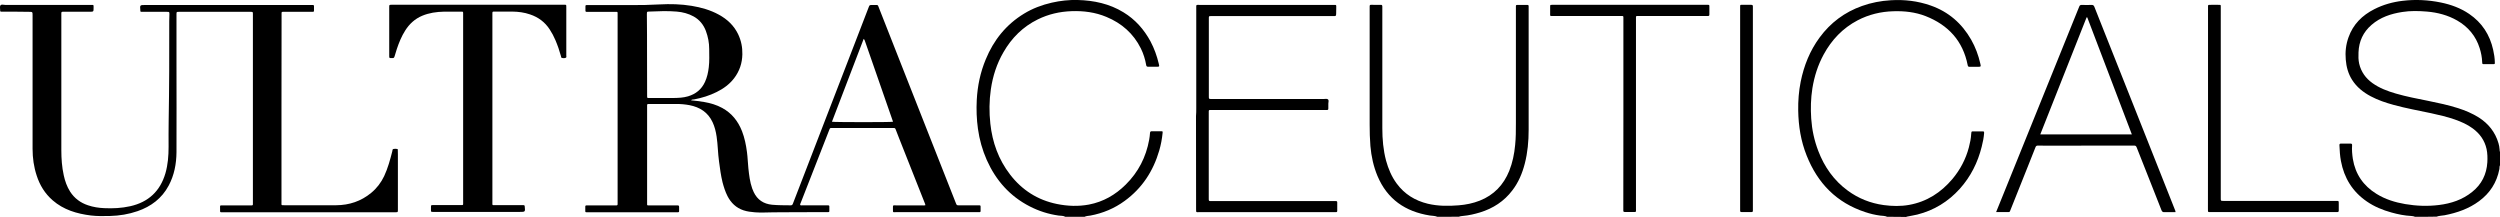 <?xml version="1.0" encoding="UTF-8"?> <svg xmlns="http://www.w3.org/2000/svg" xmlns:xlink="http://www.w3.org/1999/xlink" version="1.1" id="Layer_1" x="0px" y="0px" viewBox="0 0 3000.2 260.2" style="enable-background:new 0 0 3000.2 260.2;" xml:space="preserve"> <g> <path d="M2898.3,260.2c-1.4-0.7-3-0.9-4.5-1c-8.1-0.4-16-2-23.9-4.2c-10.5-2.9-20.5-7-29.5-13.2c-17.2-11.8-27.3-28.2-31.1-48.6 c-1.2-6.2-1.5-12.5-1.8-18.8c-0.1-1.6,0.5-2.1,1.9-2.1c3.8,0,7.6,0,11.4,0c1.5,0,2,0.6,1.9,2.1c-0.4,5.5,0.1,10.9,0.9,16.3 c3,18.3,12.6,32.2,28.3,41.9c10.6,6.6,22.3,10.2,34.5,12.3c13.5,2.3,27,2.8,40.6,1.1c14.5-1.8,28.2-6.3,39.8-15.7 c11.4-9.1,17.3-21.1,18.2-35.5c0.3-5.3,0.2-10.6-0.9-15.9c-2.3-10.4-8-18.4-16.5-24.7c-6.6-4.9-14-8.1-21.6-10.8 c-9.2-3.2-18.7-5.4-28.3-7.5c-15.1-3.2-30.2-5.9-45.1-10c-9.5-2.6-18.8-5.7-27.6-10.4c-9-4.8-16.8-11-22.3-19.7 c-4.7-7.4-6.9-15.6-7.6-24.3c-0.8-9.1,0.2-18.1,3.3-26.7c5.5-15.6,16.4-26.4,31-33.8c10.6-5.4,22-8.6,33.8-10 c15.4-1.9,30.8-1.1,46,2c12.2,2.5,23.7,6.7,34,13.7c15.4,10.5,24.8,25,28.8,43.1c1.1,4.9,1.9,9.9,2,15c0,2.1,0.1,2.1-2,2.2 c-3.5,0-7,0-10.5,0c-2.5,0-2.6,0-2.7-2.6c-0.2-5.7-1.3-11.2-3-16.6c-4.6-14.6-13.8-25.6-27-33.2c-11.2-6.4-23.4-9.6-36.2-10.7 c-9.9-0.8-19.9-1.1-29.8,0.5c-13.5,2.1-26.2,6.3-36.7,15.4c-10.1,8.7-15.2,19.8-15.7,33c-0.2,4.6-0.2,9.1,0.8,13.6 c2.3,9.8,7.8,17.5,15.9,23.3c8.5,6.1,18.2,9.7,28.2,12.6c12.7,3.7,25.6,6.1,38.5,8.7c12.1,2.5,24.3,5,36.1,8.8 c8.7,2.8,17,6.3,24.7,11.1c11.8,7.5,19.9,17.7,23.8,31.1c0.7,2.3,1.1,4.7,1.3,7.2c0.1,1.2,0.1,2.5,0.6,3.7c0,5.1,0,10.1,0,15.2 c-1,1.6-0.5,3.4-0.9,5.1c-3.1,15.9-11.3,28.6-24.3,38.2c-12.3,9.1-26.4,14-41.3,16.9c-3.2,0.6-6.6,0.5-9.7,1.7 C2915.5,260.2,2906.9,260.2,2898.3,260.2z"></path> <path d="M1278.5,260.2c-2.5-1.5-5.3-1.1-8-1.5c-12.2-1.7-23.8-5.4-34.7-11c-24-12.3-40.7-31.3-51.6-55.7 c-5.3-12-8.8-24.5-10.6-37.5c-1.6-11.5-2-23-1.4-34.6c0.9-16.9,4.3-33.1,10.8-48.7c9.5-23.1,24.4-41.7,45.9-54.8 c10.3-6.3,21.5-10.5,33.3-13.2c10.2-2.3,20.6-3.5,31.1-3.2c19.5,0.5,38.2,4.5,55,14.8c14.1,8.6,24.6,20.5,32.4,34.9 c4.5,8.5,7.7,17.4,9.9,26.7c0.9,3.7,0.9,3.7-3,3.7c-3.2,0-6.4-0.1-9.7,0c-1.6,0-2.2-0.6-2.4-2.1c-1.2-6.9-3.3-13.6-6.4-19.9 c-8.9-17.9-23-30.2-41.3-37.8c-13.4-5.6-27.4-7.4-41.8-6.9c-14.3,0.5-27.8,3.6-40.6,9.9c-17.9,8.8-31.4,22.3-41.2,39.4 c-8,13.8-12.8,28.7-15.1,44.5c-2,13.7-2.1,27.6-0.6,41.3c2.4,22.3,9.8,43,23.7,61c14.3,18.6,33.1,30.6,56.2,35.3 c12.7,2.6,25.6,3.1,38.4,0.7c17.2-3.3,31.7-11.6,44.1-23.9c15.2-15,24.4-33,28.2-53.9c0.5-2.7,0.8-5.4,1-8.1 c0.1-1.7,0.8-2.1,2.4-2.1c3.6,0.1,7.2,0,10.8,0c2.1,0,2.1,0.1,1.9,2.2c-0.7,7.1-2,14-4,20.9c-7.2,24.7-20.5,45.2-41.5,60.5 c-12.3,9-26.1,14.8-41.1,17.6c-2.4,0.4-4.9,0.4-7.1,1.5C1293.7,260.2,1286.1,260.2,1278.5,260.2z"></path> <path d="M2264.8,260.2c-2.7-1.3-5.7-1.1-8.6-1.5c-6-0.8-11.9-2.2-17.6-4.1c-34.6-11.3-57.3-34.7-70.5-68 c-6.9-17.3-9.8-35.3-10.1-53.9c-0.2-11.7,0.7-23.3,3-34.8c3.9-19.2,11-37,22.7-52.9c13.1-17.8,30-30.4,50.8-37.8 c11.2-4,22.7-6.2,34.6-6.9c16.4-1,32.4,0.9,47.8,6.3c21.5,7.5,37.5,21.5,48.7,41.1c5.1,9,8.6,18.5,10.9,28.5c0.9,3.9,0.9,3.9-3,4 c-3.3,0-6.6-0.1-10,0c-1.3,0-1.8-0.6-2.1-1.9c-5.7-29.2-23.3-48.3-50.6-59c-12.4-4.8-25.3-6.2-38.5-5.8c-15.2,0.4-29.6,3.9-43,10.9 c-17.9,9.4-31.2,23.4-40.8,41.1c-6.9,12.7-11.2,26.3-13.5,40.5c-1.9,12.1-2.2,24.2-1.4,36.3c0.9,13.4,3.7,26.4,8.5,38.9 c7.3,19.1,18.7,35.4,35.4,47.6c12.8,9.4,27.2,15.1,43,17.3c10.2,1.4,20.5,1.6,30.6-0.2c21.2-3.8,38.2-14.8,51.9-31 c9.4-11.2,16.1-23.9,19.8-38c1.4-5.3,2.5-10.6,2.8-16.1c0-0.6,0.1-1.2,0.2-1.7c0.1-0.9,0.4-1.4,1.4-1.4c4.2,0,8.4,0,12.6,0 c1.5,0,1.3,1,1.3,2c-0.4,5.5-1.5,11-2.9,16.4c-4.7,18.9-13.2,35.9-26.3,50.5c-13.9,15.4-30.8,25.8-51,30.9c-4,1-8,1.5-12,2.4 c-0.5,0.1-1,0.1-1.3,0.5C2280,260.2,2272.4,260.2,2264.8,260.2z"></path> <path d="M1725,260.2c-2.9-1.3-6.1-1.1-9.2-1.6c-29.4-4.7-51-19.6-62.7-47.4c-4.8-11.5-7.4-23.5-8.5-35.9 c-0.7-8.6-0.9-17.3-0.9-25.9c0-46.3,0-92.6,0-138.9c0-5.7-0.4-4.6,4.7-4.7c2.8-0.1,5.7,0.1,8.5,0c1.6-0.1,2,0.6,2,2.1 c-0.1,2,0,4.1,0,6.1c0,46.6,0,93.2,0,139.8c0,13.2,1.1,26.2,4.5,39c2.7,9.8,6.6,19.1,12.7,27.4c9.4,12.8,22.1,20.6,37.4,24.3 c12.2,2.9,24.6,2.9,37,1.9c8.7-0.7,17.2-2.4,25.3-5.6c17-6.7,28.6-18.9,35.4-35.7c4-10,6.1-20.4,7.1-31.1 c0.9-8.7,0.9-17.5,0.9-26.2c0-46,0-92,0-138c0-4.4-0.4-3.8,3.9-3.9c3.2,0,6.4,0,9.7,0c1.2,0,1.8,0.4,1.7,1.7c-0.1,1.2,0,2.3,0,3.5 c0,48.2,0,96.5,0,144.7c0,13.7-1.2,27.2-4.6,40.4c-3,11.7-7.6,22.7-15,32.3c-9.9,13.1-23.1,21.6-38.7,26.4 c-6.6,2-13.4,3.6-20.3,4.2c-1.7,0.2-3.5,0.3-5.1,1C1742.2,260.2,1733.6,260.2,1725,260.2z"></path> <path d="M829.3,120.4c5.3,0.4,10.5,1.2,15.7,2c7.7,1.3,15,3.5,21.8,7.2c11.5,6.3,19,15.9,23.7,27.9c3.1,8,4.8,16.4,5.9,24.9 c0.9,6.5,1,13,1.7,19.5c0.9,8.2,1.8,16.4,4.6,24.3c0.5,1.5,1.1,2.9,1.8,4.3c4.4,9.3,11.9,14.2,22,15.2c7.5,0.7,15,0.6,22.5,0.7 c1.5,0,2-0.7,2.5-1.9c4.1-10.7,8.3-21.4,12.4-32.1c7.9-20.4,15.8-40.8,23.6-61.2c12.5-32.5,25-65,37.6-97.4 c5.8-15,11.5-29.9,17.3-44.9c1.1-2.9,1.1-2.9,4.2-2.9c1.8,0,3.5,0,5.3,0c1.1,0,1.7,0.2,2.1,1.4c8.8,22.5,17.7,45.1,26.6,67.6 c12.4,31.5,24.8,63,37.2,94.4c9.8,24.8,19.6,49.6,29.3,74.3c1.1,2.7,1.1,2.7,3.9,2.7c7.8,0,15.6,0,23.4,0c2.4,0,2.4,0,2.4,2.4 c0,1.5,0,2.9,0,4.4c0,1-0.5,1.4-1.4,1.4c-0.7,0-1.4,0-2.1,0c-32.8,0-65.6,0-98.4,0c-3.3,0-3.3,0.7-3.3-3.3c0-6-0.4-4.8,4.8-4.8 c10.3-0.1,20.5,0,30.8,0c1.1,0,2.1,0.2,3.3-0.2c0-1.3-0.7-2.4-1.1-3.6c-10.2-25.8-20.4-51.5-30.6-77.3c-1.4-3.4-2.7-6.9-4-10.3 c-0.4-1.1-1-1.5-2.1-1.5c-2.1,0.1-4.3,0-6.4,0c-22.5,0-44.9,0-67.4,0c-3,0-2.7-0.2-3.8,2.5c-11.3,29-22.7,57.9-34,86.9 c-0.4,1-1,1.9-0.8,3.1c1,0.6,2.1,0.3,3.1,0.3c9.5,0,18.9,0,28.4,0c0.7,0,1.4,0,2.1,0c0.8,0,1.3,0.3,1.4,1.2c0,1.9,0,3.9,0,5.8 c0,0.9-0.6,1.1-1.3,1.2c-0.8,0-1.6,0-2.3,0c-21.1,0-42.2,0-63.3,0.2c-7.4,0-14.8,0.6-22.3,0c-4.7-0.4-9.3-0.9-13.8-2.4 c-8.8-2.9-15-8.9-19.2-17c-2.7-5.3-4.5-11-6-16.7c-2-8.2-3.1-16.6-4.2-25c-1.4-9.9-1.4-20-2.9-29.9c-0.9-6-2.3-11.8-4.9-17.3 c-5.5-11.7-15.2-17.9-27.6-20.3c-5.4-1-10.8-1.5-16.3-1.4c-10.3,0.1-20.5,0-30.8,0c-0.8,0-1.6,0-2.3,0c-1.1,0-1.6,0.5-1.5,1.6 c0,1,0,1.9,0,2.9c0,38.1,0,76.3,0,114.4c0,0.5,0,1,0,1.5c-0.1,0.8,0.3,1.3,1.2,1.3c0.8,0,1.6,0,2.3,0c10.3,0,20.5,0,30.8,0 c0.7,0,1.4,0,2.1,0c1.3-0.1,2,0.3,2,1.8c-0.1,1.6,0,3.3,0,5c0,1-0.4,1.4-1.4,1.4c-0.7,0-1.4,0-2.1,0c-35.3,0-70.5,0-105.8,0 c-0.6,0-1.2,0-1.8,0c-1.1,0.1-1.6-0.4-1.5-1.5c0-1.7,0-3.5,0-5.3c0-1,0.5-1.4,1.4-1.4c0.7,0,1.4,0,2.1,0c10.5,0,20.9,0,31.4,0 c0.7,0,1.4-0.1,2.1,0c1.5,0.1,1.9-0.6,1.8-1.9c0-0.6,0-1.2,0-1.8c0-75,0-150,0-225c0-4,0.4-3.6-3.6-3.6c-10.5,0-21.1,0-31.6,0 c-0.8,0-1.6,0-2.3,0c-0.7,0-1.1-0.4-1.1-1.1c0-1.9,0-3.9,0-5.8c0-0.8,0.5-1.2,1.3-1.2c0.8,0,1.6,0,2.3,0c17,0,34-0.1,51,0 c11.4,0.1,22.9-0.2,34.3-0.8c12.9-0.7,25.7-0.4,38.5,1.7c11.5,1.9,22.5,5,32.7,10.6c10.1,5.5,18.2,13.1,23.2,23.6 c3.6,7.6,5.2,15.6,5,24c-0.2,10.6-3.4,20.2-9.9,28.7c-5.6,7.3-12.8,12.5-20.9,16.5c-8.6,4.3-17.7,7.1-27.2,8.9 C831.5,119.4,830.2,119.3,829.3,120.4z M776.5,65.9C776.5,65.9,776.5,65.9,776.5,65.9c0.1,16.4,0.1,32.9,0.1,49.3 c0,2.4,0,2.4,2.4,2.4c9.8,0,19.5,0.1,29.3,0c5.9-0.1,11.7-0.3,17.4-2c9.3-2.8,16.2-8.3,20.3-17.2c2.6-5.6,3.9-11.6,4.6-17.7 c0.9-7.3,0.5-14.6,0.5-21.9c0-7.5-1.4-14.7-4-21.7c-2.8-7.4-7.6-13.4-14.6-17.3c-6.3-3.5-13.2-5.3-20.4-5.9 c-11.1-1-22.3-0.4-33.4,0c-0.4,0-0.8,0.1-1.2,0.1c-0.7,0-1.1,0.4-1.1,1.1c-0.1,0.7-0.1,1.4-0.1,2C776.5,33.4,776.5,49.6,776.5,65.9 z M1071.7,146.1c-0.6-1.8-1.2-3.6-1.9-5.5c-10.5-30.2-21-60.4-31.5-90.5c-0.4-1.1-0.7-2.4-1.8-3.5c-12.7,33.3-25.4,66.4-38.1,99.5 C1001,146.7,1068.9,146.8,1071.7,146.1z"></path> <path d="M337.8,130.1c0,37.5,0,75.1,0,112.6c0,4-0.5,3.5,3.6,3.6c20.7,0,41.4,0.1,62.1,0c15.6-0.1,29.8-4.8,41.9-14.8 c6.7-5.5,11.9-12.3,15.6-20.1c4.5-9.6,7.2-19.7,9.8-29.9c0.3-1,0-2.4,1.3-2.7c1.5-0.4,3.1-0.3,4.7,0c0.7,0.1,0.6,0.9,0.6,1.5 c0,1.7,0.1,3.3,0.1,5c0,21.8,0,43.6,0,65.4c0,0.5,0,1,0,1.5c-0.1,2.5-0.1,2.5-2.6,2.5c-16.2,0-32.4,0-48.6,0 c-52.8,0-105.7,0-158.5,0c-4,0-3.7,0.6-3.7-3.8c0-5.1-0.6-4.4,4.3-4.4c10.5,0,20.9,0,31.4,0c0.7,0,1.4,0,2.1,0 c1.1,0,1.7-0.3,1.6-1.5c0-0.7,0-1.4,0-2c0-75.1,0-150.2,0-225.3c0-0.2,0-0.4,0-0.6c0-2.9,0-2.9-2.9-2.9c-28.6,0-57.2,0-85.9,0 c-2.8,0-2.9,0-2.9,2.9c0,19.6,0,39.1,0,58.7c0,35.6,0.2,71.2,0,106.8c-0.1,14-2.7,27.7-9.4,40.2c-8.2,15.3-21.1,25-37.3,30.6 c-10.7,3.7-21.7,5.5-33,5.8c-7.7,0.2-15.5,0.3-23.1-0.6c-16.8-2.1-32.7-6.8-45.8-18.2c-9.3-8.1-15.5-18.2-19.2-29.8 c-3.4-10.3-4.9-21-4.9-31.9c0-53.4,0-106.8,0-160.2c0-4.3,0-4.3-4.4-4.3C24.3,14,14,14,3.7,14c-0.7,0-1.4,0-2.1,0 c-0.9,0-1.5-0.3-1.4-1.3C0.3,10.5-0.6,8,0.6,6.4c1.1-1.5,3.7-0.5,5.6-0.5c34.2,0,68.4,0,102.6,0c3.8,0,3.5-0.4,3.5,3.4 c0,4.8,0,4.8-4.8,4.8c-10,0-19.9,0-29.9,0c-0.7,0-1.4,0-2.1,0c-1.4-0.1-2,0.5-1.9,1.9c0,0.7,0,1.4,0,2c0,54.1,0,108.2,0,162.3 c0,10.1,0.7,20.2,2.9,30.1c1.5,6.9,3.8,13.5,7.6,19.5c5.2,8.1,12.5,13.5,21.6,16.5c6.2,2.1,12.7,3.1,19.3,3.4 c10.5,0.5,20.9,0,31.2-2.3c21.9-4.9,36-18.1,42.3-39.5c3-10.4,3.8-21,3.8-31.7c0-10.3-0.1-20.6,0.1-30.9c0.7-40,0.8-79.9,0.7-119.9 c0-2.7,0.2-5.4,0.2-8.2c0-3.1,0-3.1-3-3.1c-9.5,0-18.9,0-28.4,0c-0.7,0-1.4,0-2.1,0c-1,0-1.5-0.4-1.4-1.4c0-0.1,0-0.2,0-0.3 c-0.6-6.5-0.6-6.5,6-6.5c66.1,0,132.2,0,198.4,0c4.5,0,4-0.5,4,4.1c0,4.7,0.5,4-4,4.1c-10.5,0-20.9,0-31.4,0c-0.7,0-1.4,0-2.1,0 c-1,0-1.4,0.4-1.4,1.4c0,1,0,1.9,0,2.9C337.8,55.6,337.8,92.8,337.8,130.1z"></path> <path d="M555.8,130.1c0-37.5,0-74.9,0-112.4c0-4.2,0.4-3.7-3.8-3.7c-6.4,0-12.9-0.1-19.3,0c-8.9,0.2-17.6,1.4-26,4.9 c-8.8,3.7-15.4,9.8-20.4,17.7c-4.4,6.9-7.5,14.5-10.1,22.3c-0.9,2.6-1.6,5.2-2.4,7.8c-0.9,3-1,3.1-4,3c-2.7,0-2.7,0-2.7-2.8 c0-19.5,0-38.9,0-58.4c0-2.7,0-2.8,3-2.8c26.9,0,53.7,0,80.6,0c41,0,82,0,123.1,0c0.8,0,1.6,0,2.3,0c3.7,0,3.5-0.4,3.5,3.4 c0,19.2,0,38.3,0,57.5c0,0.9,0.5,2.2-0.6,2.7c-1.5,0.7-3.3,0.6-4.9,0.1c-0.8-0.2-0.7-1.3-0.9-2c-1.8-6.6-4-13-6.7-19.3 c-1.9-4.5-4.2-8.8-6.9-12.9c-5.7-8.7-13.6-14.6-23.5-17.9c-6.9-2.4-14-3.3-21.3-3.4c-7.1-0.1-14.3,0-21.4,0c-2.5,0-2.5,0-2.5,2.6 c0,0.5,0,1,0,1.5c0,74.8,0,149.6,0,224.4c0,4.3-0.5,3.8,3.7,3.8c10.5,0,21.1,0,31.6,0c0.7,0,1.4,0,2.1,0c1,0,1.3,0.5,1.4,1.4 c0.7,6.7,0.7,6.7-6,6.7c-34,0-68,0-102,0c-0.8,0-1.6,0-2.3,0c-2.2-0.1-2.2-0.1-2.2-2.3c0-1.3,0-2.5,0-3.8c0.1-2,0.1-2,2.2-2.1 c0.8,0,1.6,0,2.3,0c10.2,0,20.3,0,30.5,0c0.8,0,1.6,0,2.3,0c0.8,0,1.3-0.3,1.3-1.2c0-0.9,0-1.8,0-2.6 C555.8,205,555.8,167.5,555.8,130.1z"></path> <path d="M1435.6,130.1c0-39.9,0-79.8,0-119.6c0-5.4-0.6-4.6,4.7-4.6c53.1,0,106.2,0,159.4,0c4.4,0,3.9-0.5,3.9,3.9 c0,2.1,0,4.3-0.1,6.4c-0.1,3.1-0.2,3.1-3.2,3.1c-0.6,0-1.2,0-1.8,0c-48.2,0-96.5,0-144.7,0c-0.1,0-0.2,0-0.3,0 c-2.8,0-2.8,0-2.8,2.7c0,3.1,0,6.2,0,9.3c0,28.1,0,56.2,0,84.3c0,3.2,0,3.2,3.1,3.2c44.9,0,89.8,0,134.8,0c1.7,0,3.9-0.6,5.1,0.5 c1.3,1.2,0.4,3.3,0.4,5c0.1,2,0,4.1,0,6.1c0,1.1-0.5,1.6-1.6,1.6c-0.9,0-1.8,0-2.6,0c-45,0-90,0-135.1,0c-4.6,0-4.2-0.5-4.2,4 c0,34.1,0,68.3,0,102.4c0,2.9,0,2.9,3.2,2.9c48.1,0,96.3,0,144.4,0c1.7,0,3.3,0,5,0c1.1,0,1.6,0.5,1.6,1.6c0,3.4,0,6.8,0,10.2 c0,1.1-0.6,1.5-1.6,1.5c-0.7,0-1.4,0-2.1,0c-54,0-108,0-162,0c-3.7,0-3.7,0.6-3.7-3.6c0-37.2,0-74.5-0.1-111.7 C1435.6,136.1,1435.6,133.1,1435.6,130.1z"></path> <path d="M2395.5,254.5c2.9-7.1,5.5-13.7,8.2-20.2c19.2-47.4,38.3-94.8,57.5-142.2c9.4-23.2,18.7-46.3,28.1-69.5 c2-4.9,4-9.7,5.9-14.6c0.6-1.7,1.6-2.2,3.3-2.1c3.8,0.1,7.6,0.2,11.4,0c2-0.1,2.9,0.6,3.6,2.5c3.8,9.7,7.6,19.3,11.5,29 c11.6,29.1,23.1,58.2,34.7,87.3c11.5,28.9,23,57.8,34.4,86.7c5.4,13.6,10.8,27.3,16.2,40.9c0.2,0.6,0.6,1.2,0.5,2.3c-2,0-4,0-6,0 c-2.4,0-4.9-0.1-7.3,0c-1.8,0.1-2.8-0.5-3.5-2.2c-4-10.2-8-20.4-12.1-30.7c-5.9-14.8-11.7-29.7-17.6-44.5c-0.6-1.4-1-2.5-3-2.5 c-31.5,0.1-63.1,0.1-94.6,0.1c-6.9,0-13.9,0.1-20.8-0.1c-1.8,0-2.6,0.4-3.2,2.1c-2.8,7.2-5.7,14.3-8.5,21.4 c-7.1,17.9-14.3,35.7-21.4,53.6c-1.2,3.1-0.9,2.7-4,2.7C2404.5,254.5,2400.2,254.5,2395.5,254.5z M2504.9,20.9 c-0.3,0-0.5,0-0.8-0.1c-18.5,46.7-37,93.5-55.6,140.5c36.7,0,73.1,0,109.9,0C2540.5,114.3,2522.7,67.6,2504.9,20.9z"></path> <path d="M1948.2,137.1c0-38,0-76,0-114.1c0-4.2,0.4-3.8-3.7-3.8c-26.9,0-53.7,0-80.6,0c-4.1,0-3.6,0.4-3.6-3.6c0-2.5,0-5.1,0-7.6 c0-2.2,0.1-2.2,2.3-2.2c0.5,0,1,0,1.5,0c61.1,0,122.3,0,183.4,0c4.5,0,3.8-0.4,3.9,3.9c0,2.5,0,5.1,0,7.6c0.1,1.4-0.5,2-1.9,1.9 c-0.9,0-1.8,0-2.6,0c-26.9,0-53.7,0-80.6,0c-0.5,0-1,0-1.5,0c-1,0-1.5,0.3-1.5,1.3c0,1,0,1.9,0,2.9c0,75.6,0,151.1,0,226.7 c0,4.9,0.7,4.3-4.3,4.3c-3,0-6.1-0.1-9.1,0c-1.4,0-1.9-0.5-1.8-1.9c0.1-0.8,0-1.6,0-2.3C1948.2,212.5,1948.2,174.8,1948.2,137.1z"></path> <path d="M2649.8,130c0-40.1,0-80.1,0-120.2c0-4.5-0.4-3.9,3.9-4c2.6,0,5.3,0,7.9,0c3.9,0,3.5-0.3,3.5,3.4c0,1.2,0,2.3,0,3.5 c0,75.1,0,150.2,0,225.2c0,3.2,0,3.2,3.1,3.2c44.8,0,89.6,0,134.5,0c4.2,0,4-0.4,4,3.9c0,2.5,0,5.1,0,7.6c0,1.4-0.5,2-1.9,1.9 c-0.7-0.1-1.4,0-2.1,0c-49.7,0-99.4,0-149.1,0c-4.3,0-3.8,0.5-3.9-4C2649.7,210.3,2649.7,170.2,2649.8,130 C2649.8,130,2649.8,130,2649.8,130z"></path> <path d="M2088.3,129.7c0-40.1,0-80.1,0-120.2c0-4.3-0.3-3.7,3.8-3.7c3.1,0,6.2,0,9.4,0c1.4,0,2.2,0.4,2.1,2c-0.1,1.1,0,2.1,0,3.2 c0,79.4,0,158.9,0,238.3c0,1.2-0.1,2.3,0,3.5c0.1,1.3-0.6,1.7-1.8,1.7c-3.9,0-7.8-0.1-11.7,0c-1.5,0-1.9-0.7-1.8-1.9 c0.1-1.1,0-2.1,0-3.2C2088.3,209.5,2088.3,169.6,2088.3,129.7z"></path> </g> </svg> 
